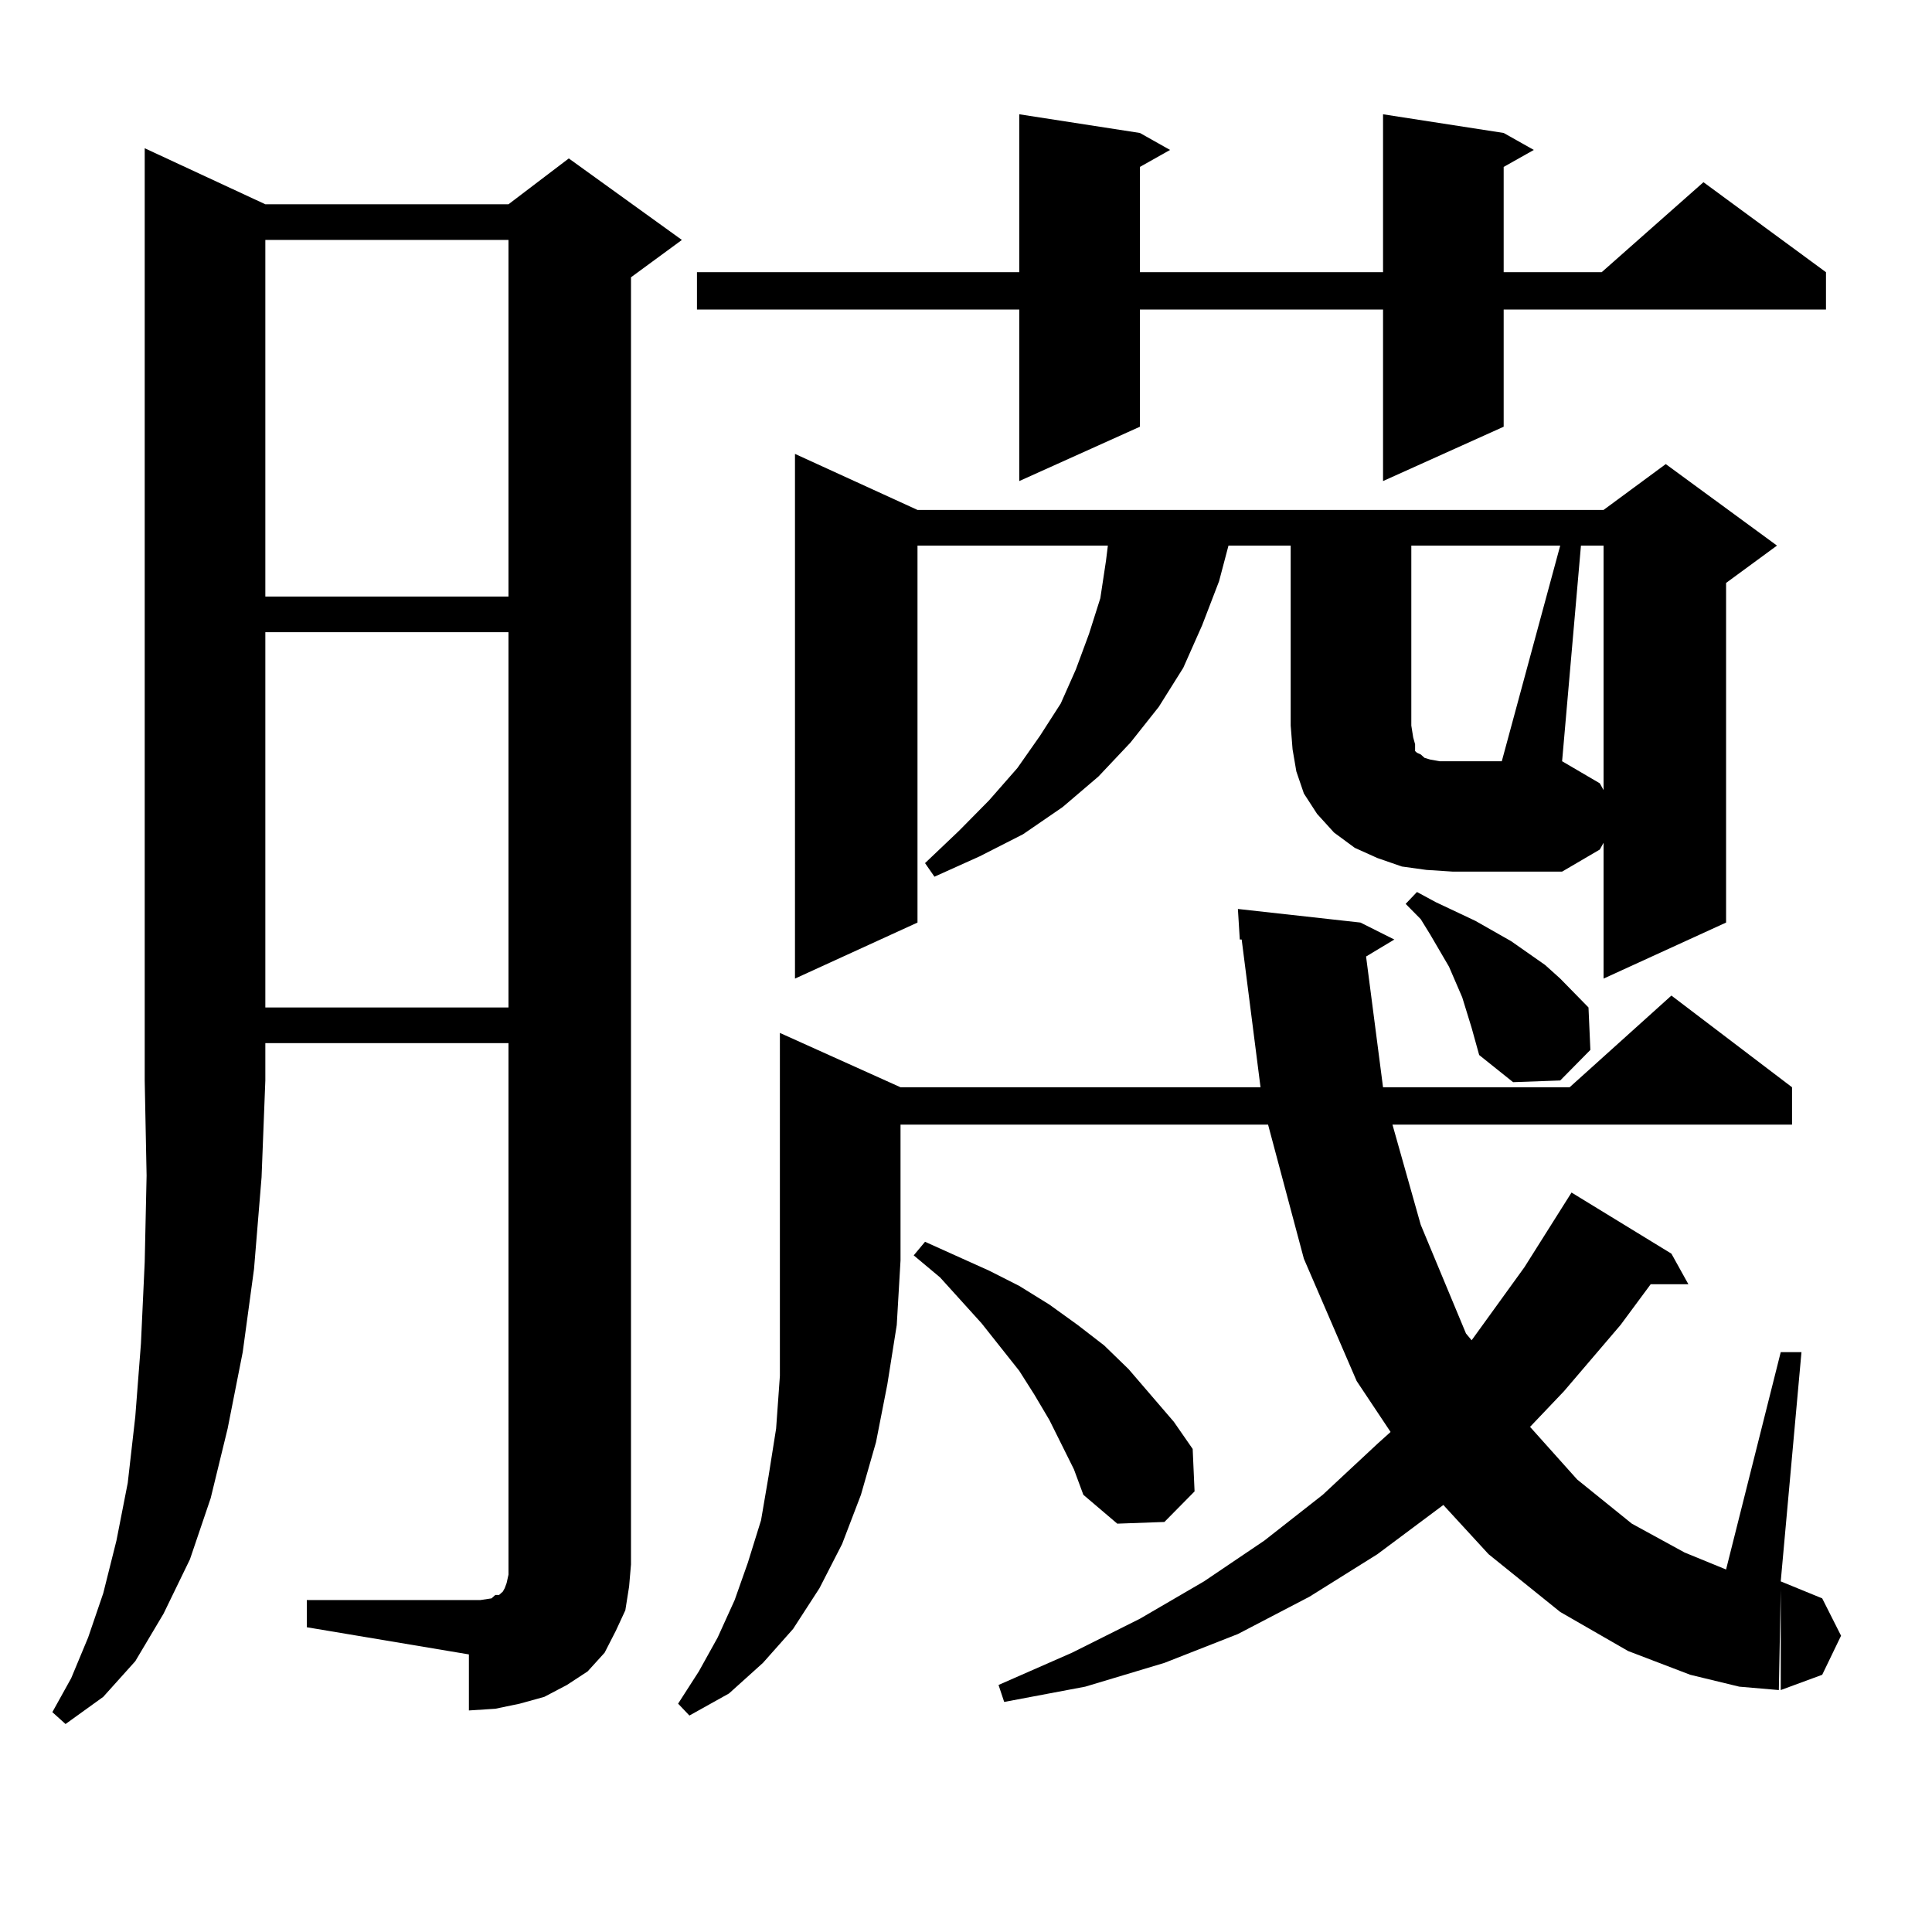 <?xml version="1.0" encoding="utf-8"?>
<!-- Generator: Adobe Illustrator 16.0.0, SVG Export Plug-In . SVG Version: 6.00 Build 0)  -->
<!DOCTYPE svg PUBLIC "-//W3C//DTD SVG 1.1//EN" "http://www.w3.org/Graphics/SVG/1.1/DTD/svg11.dtd">
<svg version="1.1" id="图层_1" xmlns="http://www.w3.org/2000/svg" xmlns:xlink="http://www.w3.org/1999/xlink" x="0px" y="0px"
	 width="1000px" height="1000px" viewBox="0 0 1000 1000" enable-background="new 0 0 1000 1000" xml:space="preserve">
<path d="M137.338,105.734h125.851l31.219-23.73l58.535,42.188l-26.341,19.336v666.211l-0.976,11.426l-1.951,12.305l-4.878,10.547
	l-5.854,11.426l-8.78,9.668l-10.731,7.031l-11.707,6.152l-12.683,3.516l-12.683,2.637l-13.658,0.879V856.32l-83.9-14.063v-14.063
	h83.9h5.854l5.854-0.879l1.951-1.758h1.951l0.976-0.879l0.976-0.879l0.976-1.758l0.976-2.637l0.976-4.395v-5.273V539.914H137.338
	v19.336l-1.951,50.098l-3.902,47.461l-5.854,43.066l-7.805,39.551l-8.78,36.035l-10.731,31.641l-13.658,28.125l-14.634,24.609
	l-16.585,18.457l-19.512,14.063l-6.829-6.152l9.756-17.578l8.78-21.094l7.805-22.852l6.829-27.246l5.854-29.883l3.902-34.277
	l2.927-37.793l1.951-42.188l0.976-44.824L74.9,559.25V76.73L137.338,105.734z M137.338,124.191v184.57h125.851v-184.57H137.338z
	 M137.338,327.219v194.238h125.851V327.219H137.338z M466.11,562.766h186.337l-9.756-76.465h-0.976l-0.976-15.82l63.413,7.031
	l17.561,8.789l-14.634,8.789l8.78,67.676h96.583l52.682-47.461l62.438,47.461v19.336H720.738l14.634,51.855l23.414,56.25
	l2.927,3.516l27.316-37.793l24.39-38.672l51.706,31.641l8.78,15.82h-19.512l-15.609,21.094l-29.268,34.277l-17.561,18.457
	l24.39,27.246l28.292,22.852l27.316,14.941l21.463,8.789l28.292-112.5h10.731l-10.731,118.652l21.463,8.789l9.756,19.336
	l-9.756,20.215l-21.463,7.91v-51.855l-0.976,51.855l-20.487-1.758l-25.365-6.152l-32.194-12.305l-35.121-20.215l-37.072-29.883
	l-23.414-25.488l-34.146,25.488l-35.121,21.973l-37.072,19.336l-38.048,14.941l-40.975,12.305l-41.95,7.91l-2.927-8.789
	l38.048-16.699l35.121-17.578l33.17-19.336l31.219-21.094l30.243-23.73l28.292-26.367l6.829-6.152l-17.561-26.367l-27.316-63.281
	l-18.536-69.434H466.11v70.313l-1.951,33.398l-4.878,30.762l-5.854,29.883l-7.805,27.246l-9.756,25.488l-11.707,22.852
	l-13.658,21.094l-15.609,17.578l-17.561,15.82l-20.487,11.426l-5.854-6.152l10.731-16.699l9.756-17.578l8.78-19.336l6.829-19.336
	l6.829-21.973l3.902-22.852l3.902-24.609l1.951-27.246v-29.004v-30.762V534.641L466.11,562.766z M778.298,68.82l15.609,8.789
	l-15.609,8.789v54.492h50.73l52.682-46.582l63.413,46.582v19.336H778.298v60.645l-62.438,28.125v-88.77H590.01v60.645
	l-62.438,28.125v-88.77H360.747v-19.336h166.825V59.152l62.438,9.668l15.609,8.789l-15.609,8.789v54.492H715.86V59.152
	L778.298,68.82z M738.299,450.266l-12.683-1.758l-12.683-4.395l-11.707-5.273l-10.731-7.91l-8.78-9.668l-6.829-10.547l-3.902-11.426
	l-1.951-11.426l-0.976-12.305v-93.164h-32.194l-4.878,18.457l-8.78,22.852l-9.756,21.973l-12.683,20.215l-14.634,18.457
	l-16.585,17.578l-18.536,15.82l-20.487,14.063l-22.438,11.426l-23.414,10.547l-4.878-7.031l17.561-16.699l15.609-15.82
	l14.634-16.699l11.707-16.699l10.731-16.699l7.805-17.578l6.829-18.457l5.854-18.457l2.927-19.336l0.976-7.91h-98.534v195.117
	l-63.413,29.004V234.934l63.413,29.004h355.113l32.194-23.73l57.56,42.188l-26.341,19.336v175.781l-63.413,29.004v-70.313
	l-1.951,3.516l-19.512,11.426h-56.584L738.299,450.266z M555.864,760.52l-12.683-25.488l-7.805-13.184l-7.805-12.305l-19.512-24.609
	l-21.463-23.73l-13.658-11.426l5.854-7.031l33.17,14.941l15.609,7.91l15.609,9.668l14.634,10.547l13.658,10.547l12.683,12.305
	l23.414,27.246l9.756,14.063l0.976,21.973l-15.609,15.82l-24.39,0.879l-17.561-14.941L555.864,760.52z M761.713,532.004
	l-4.878-15.82l-6.829-15.82l-9.756-16.699l-4.878-7.91l-7.805-7.91l5.854-6.152l9.756,5.273l20.487,9.668L782.2,487.18
	l17.561,12.305l7.805,7.031l14.634,14.941l0.976,21.973l-15.609,15.82l-24.39,0.879l-17.561-14.063L761.713,532.004z
	 M807.565,282.395h-77.071v93.164l0.976,6.152l0.976,3.516v3.516l0.976,0.879l1.951,0.879l0.976,0.879l0.976,0.879l2.927,0.879
	l4.878,0.879h32.194L807.565,282.395z M830.004,408.957V282.395h-11.707l-9.756,111.621l19.512,11.426L830.004,408.957z"/>
</svg>
